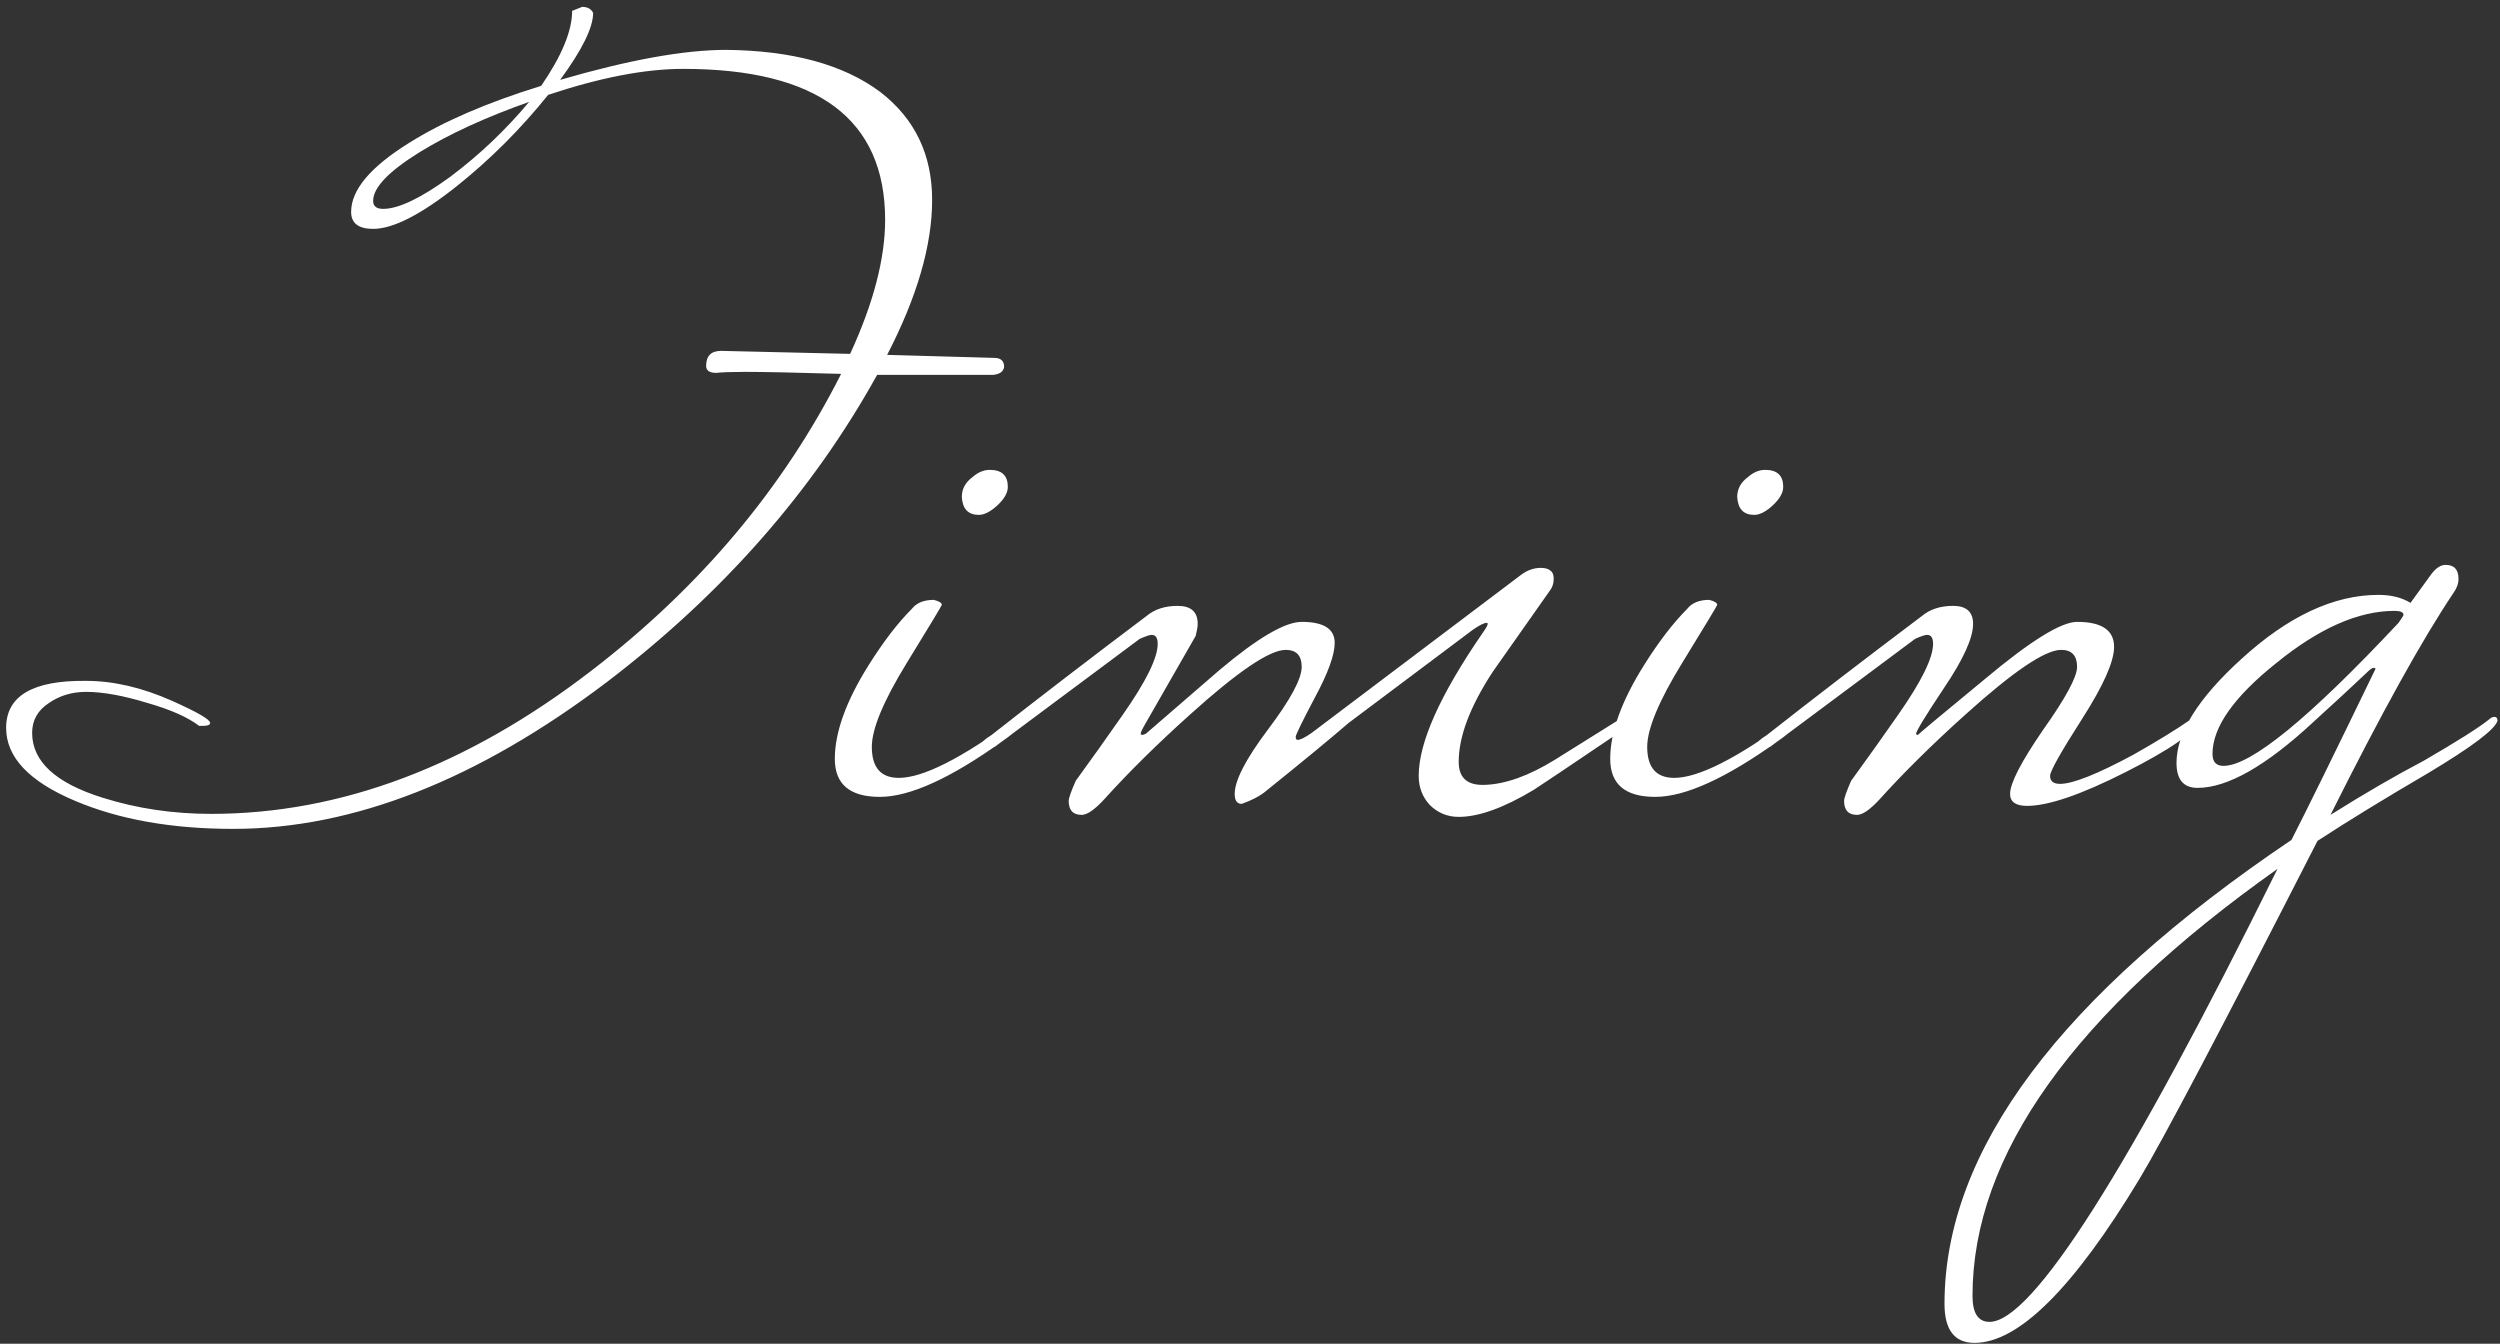<?xml version="1.0" encoding="UTF-8"?> <svg xmlns="http://www.w3.org/2000/svg" width="320" height="172" viewBox="0 0 320 172" fill="none"><rect x="0" y="0" width="320" height="172" fill="#333333" stroke="none"/><path d="M128.529 46.96C128.444 47.557 127.974 47.899 127.121 47.984H112.273C103.996 62.917 92.476 76.016 77.713 87.28C61.158 99.824 45.201 106.096 29.841 106.096C21.99 106.096 15.249 104.901 9.617 102.512C3.729 100.037 0.785 96.923 0.785 93.168C0.785 89.072 4.198 87.067 11.025 87.152C14.524 87.152 18.193 88.005 22.033 89.712C25.276 91.163 26.897 92.101 26.897 92.528C26.897 92.784 26.598 92.912 26.001 92.912H25.489C24.038 91.803 21.82 90.821 18.833 89.968C15.761 89.029 13.158 88.56 11.025 88.56C9.233 88.56 7.654 89.029 6.289 89.968C4.838 90.907 4.113 92.187 4.113 93.808C4.113 97.477 7.142 100.251 13.201 102.128C17.553 103.493 22.161 104.176 27.025 104.176C43.58 104.176 59.793 98.075 75.665 85.872C89.574 75.205 100.241 62.533 107.665 47.856C101.862 47.685 97.766 47.6 95.377 47.6C93.67 47.6 92.433 47.643 91.665 47.728C90.812 47.728 90.385 47.429 90.385 46.832C90.385 45.552 91.025 44.912 92.305 44.912L108.817 45.296C111.804 38.811 113.297 33.093 113.297 28.144C113.297 15.259 104.678 8.816 87.441 8.816C82.577 8.816 76.817 9.925 70.161 12.144C66.662 16.496 62.78 20.379 58.513 23.792C53.905 27.461 50.321 29.296 47.761 29.296C45.884 29.296 44.945 28.571 44.945 27.12C44.945 24.304 47.42 21.36 52.369 18.288C56.721 15.557 62.353 13.125 69.265 10.992C71.91 7.152 73.233 3.952 73.233 1.392L74.513 0.88C75.196 0.88 75.665 1.136 75.921 1.648C75.921 3.525 74.513 6.384 71.697 10.224C80.486 7.664 87.569 6.384 92.945 6.384C101.393 6.469 107.964 8.261 112.657 11.76C117.094 15.173 119.313 19.781 119.313 25.584C119.313 31.387 117.393 38 113.553 45.424L127.249 45.808C128.102 45.808 128.529 46.192 128.529 46.96ZM67.729 13.04C62.182 15.003 57.532 17.136 53.777 19.44C49.766 21.915 47.761 24.005 47.761 25.712C47.761 26.395 48.188 26.736 49.041 26.736C51.004 26.736 53.862 25.371 57.617 22.64C61.372 19.824 64.742 16.624 67.729 13.04ZM129.001 62.32C129.001 63.088 128.532 63.899 127.593 64.752C126.74 65.52 125.972 65.904 125.289 65.904C123.924 65.904 123.198 65.136 123.113 63.6C123.113 62.576 123.582 61.723 124.521 61.04C125.204 60.443 125.929 60.144 126.697 60.144C128.233 60.144 129.001 60.869 129.001 62.32ZM130.921 92.272C130.921 92.784 130.068 93.637 128.361 94.832C121.705 99.611 116.457 102 112.617 102C108.777 102 106.857 100.379 106.857 97.136C106.857 93.723 108.308 89.712 111.209 85.104C113.086 82.117 114.921 79.728 116.713 77.936C117.31 77.168 118.249 76.784 119.529 76.784C120.212 76.955 120.553 77.168 120.553 77.424C120.553 77.509 119.06 79.984 116.073 84.848C113.086 89.712 111.593 93.296 111.593 95.6C111.593 98.245 112.745 99.568 115.049 99.568C118.121 99.568 123.028 97.093 129.769 92.144C130.025 91.888 130.281 91.76 130.537 91.76C130.793 91.76 130.921 91.931 130.921 92.272ZM208.345 92.272C208.345 92.784 207.705 93.467 206.425 94.32C200.366 98.416 196.996 100.677 196.313 101.104C192.473 103.408 189.273 104.56 186.713 104.56C185.262 104.56 184.025 104.048 183.001 103.024C182.062 102 181.593 100.763 181.593 99.312C181.593 95.045 184.324 88.944 189.785 81.008C190.212 80.411 190.425 80.027 190.425 79.856C190.425 79.771 190.382 79.728 190.297 79.728C189.956 79.728 189.358 80.027 188.505 80.624C183.726 84.208 178.436 88.176 172.633 92.528C170.158 94.661 166.532 97.648 161.753 101.488C161.07 102 160.132 102.469 158.937 102.896C158.34 102.896 158.041 102.469 158.041 101.616C158.041 99.909 159.449 97.179 162.265 93.424C165.166 89.584 166.617 86.896 166.617 85.36C166.617 83.909 165.934 83.184 164.569 83.184C162.521 83.184 158.425 85.957 152.281 91.504C148.1 95.259 144.43 98.885 141.273 102.384C140.078 103.664 139.14 104.304 138.457 104.304C137.348 104.304 136.793 103.707 136.793 102.512C136.793 102.171 137.092 101.317 137.689 99.952C139.737 97.136 141.742 94.32 143.705 91.504C146.692 87.237 148.185 84.208 148.185 82.416C148.185 81.648 147.929 81.264 147.417 81.264C147.161 81.264 146.649 81.435 145.881 81.776C141.529 85.019 135.342 89.627 127.321 95.6H126.425C125.828 95.6 125.529 95.515 125.529 95.344C125.529 95.088 125.998 94.661 126.937 94.064C132.91 89.371 139.524 84.293 146.777 78.832C147.801 77.979 149.124 77.552 150.745 77.552C152.452 77.552 153.305 78.32 153.305 79.856C153.305 80.197 153.22 80.709 153.049 81.392C151.342 84.379 149.166 88.176 146.521 92.784C146.18 93.381 146.009 93.765 146.009 93.936C146.009 94.021 146.094 94.064 146.265 94.064L146.649 93.936C149.806 91.205 152.964 88.475 156.121 85.744C160.985 81.648 164.484 79.6 166.617 79.6C169.433 79.6 170.841 80.496 170.841 82.288C170.841 83.824 169.988 86.171 168.281 89.328C166.66 92.4 165.849 94.064 165.849 94.32C165.849 94.576 165.934 94.704 166.105 94.704C166.446 94.704 167.044 94.405 167.897 93.808L194.521 73.712C195.374 73.029 196.27 72.688 197.209 72.688C197.806 72.688 198.233 72.816 198.489 73.072C198.745 73.243 198.873 73.584 198.873 74.096C198.873 74.693 198.702 75.205 198.361 75.632C195.972 79.045 193.54 82.501 191.065 86C188.164 90.437 186.713 94.277 186.713 97.52C186.713 99.568 187.822 100.549 190.041 100.464C192.686 100.379 195.673 99.312 199.001 97.264C201.732 95.557 204.462 93.851 207.193 92.144C207.449 91.888 207.705 91.76 207.961 91.76C208.217 91.76 208.345 91.931 208.345 92.272ZM228.251 62.32C228.251 63.088 227.782 63.899 226.843 64.752C225.99 65.52 225.222 65.904 224.539 65.904C223.174 65.904 222.448 65.136 222.363 63.6C222.363 62.576 222.832 61.723 223.771 61.04C224.454 60.443 225.179 60.144 225.947 60.144C227.483 60.144 228.251 60.869 228.251 62.32ZM230.171 92.272C230.171 92.784 229.318 93.637 227.611 94.832C220.955 99.611 215.707 102 211.867 102C208.027 102 206.107 100.379 206.107 97.136C206.107 93.723 207.558 89.712 210.459 85.104C212.336 82.117 214.171 79.728 215.963 77.936C216.56 77.168 217.499 76.784 218.779 76.784C219.462 76.955 219.803 77.168 219.803 77.424C219.803 77.509 218.31 79.984 215.323 84.848C212.336 89.712 210.843 93.296 210.843 95.6C210.843 98.245 211.995 99.568 214.299 99.568C217.371 99.568 222.278 97.093 229.019 92.144C229.275 91.888 229.531 91.76 229.787 91.76C230.043 91.76 230.171 91.931 230.171 92.272ZM281.483 92.272C280.971 93.723 277.856 95.899 272.139 98.8C266.422 101.701 262.198 103.152 259.467 103.152C258.016 103.152 257.291 102.64 257.291 101.616C257.291 100.251 258.699 97.52 261.515 93.424C264.416 89.328 265.867 86.64 265.867 85.36C265.867 83.909 265.184 83.184 263.819 83.184C261.771 83.184 257.675 85.957 251.531 91.504C247.35 95.259 243.68 98.885 240.523 102.384C239.328 103.664 238.39 104.304 237.707 104.304C236.598 104.304 236.043 103.707 236.043 102.512C236.043 102.171 236.342 101.317 236.939 99.952C238.987 97.136 240.992 94.32 242.955 91.504C245.942 87.237 247.435 84.208 247.435 82.416C247.435 81.648 247.179 81.264 246.667 81.264C246.411 81.264 245.899 81.435 245.131 81.776C240.779 85.019 234.592 89.627 226.571 95.6H225.675C225.078 95.6 224.779 95.515 224.779 95.344C224.779 95.088 225.248 94.661 226.187 94.064C232.16 89.371 238.774 84.293 246.027 78.832C247.051 77.979 248.374 77.552 249.995 77.552C251.702 77.552 252.555 78.32 252.555 79.856C252.555 81.648 251.318 84.379 248.843 88.048C246.454 91.632 245.259 93.595 245.259 93.936C245.259 94.021 245.344 94.064 245.515 94.064C245.43 94.064 248.288 91.675 254.091 86.896C259.894 82.032 263.819 79.6 265.867 79.6C269.024 79.6 270.603 80.667 270.603 82.8C270.603 84.677 269.238 87.749 266.507 92.016C263.776 96.283 262.411 98.715 262.411 99.312C262.411 99.995 262.838 100.336 263.691 100.336C265.312 100.336 268.427 99.099 273.035 96.624C276.192 94.832 278.624 93.339 280.331 92.144C280.587 91.888 280.843 91.76 281.099 91.76C281.355 91.76 281.483 91.931 281.483 92.272ZM319.68 92.272C319.339 93.381 316.395 95.6 310.848 98.928C305.301 102.171 300.565 105.072 296.64 107.632C284.437 131.525 276.843 145.947 273.856 150.896C265.408 164.891 258.368 171.888 252.736 171.888C250.176 171.888 248.896 170.224 248.896 166.896C248.896 147.269 263.701 127.472 293.312 107.504C295.275 103.664 298.859 96.368 304.064 85.616C304.064 85.531 303.979 85.488 303.808 85.488C303.637 85.488 303.339 85.701 302.912 86.128C301.205 87.749 298.944 89.84 296.128 92.4C290.069 98.032 285.12 100.848 281.28 100.848C279.488 100.848 278.592 99.781 278.592 97.648C278.592 93.808 281.365 89.371 286.912 84.336C292.885 78.875 298.731 76.144 304.448 76.144C306.069 76.144 307.435 76.485 308.544 77.168L311.232 73.456C311.829 72.688 312.427 72.304 313.024 72.304C314.133 72.304 314.688 72.901 314.688 74.096C314.688 74.693 314.475 75.291 314.048 75.888C310.037 81.861 304.789 91.333 298.304 104.304C302.656 101.573 306.624 99.269 310.208 97.392C314.475 94.917 317.248 93.168 318.528 92.144C318.784 91.888 319.04 91.76 319.296 91.76C319.552 91.76 319.68 91.931 319.68 92.272ZM307.648 78.704C307.648 78.363 307.264 78.192 306.496 78.192C301.888 78.192 296.853 80.411 291.392 84.848C285.931 89.2 283.2 93.083 283.2 96.496C283.2 97.52 283.669 98.032 284.608 98.032C288.107 98.032 295.573 91.931 307.008 79.728C307.435 79.131 307.648 78.789 307.648 78.704ZM291.52 111.216C265.493 129.648 252.48 147.867 252.48 165.872C252.48 168.091 253.205 169.2 254.656 169.2C260.117 169.2 272.405 149.872 291.52 111.216Z" fill="white"></path></svg> 